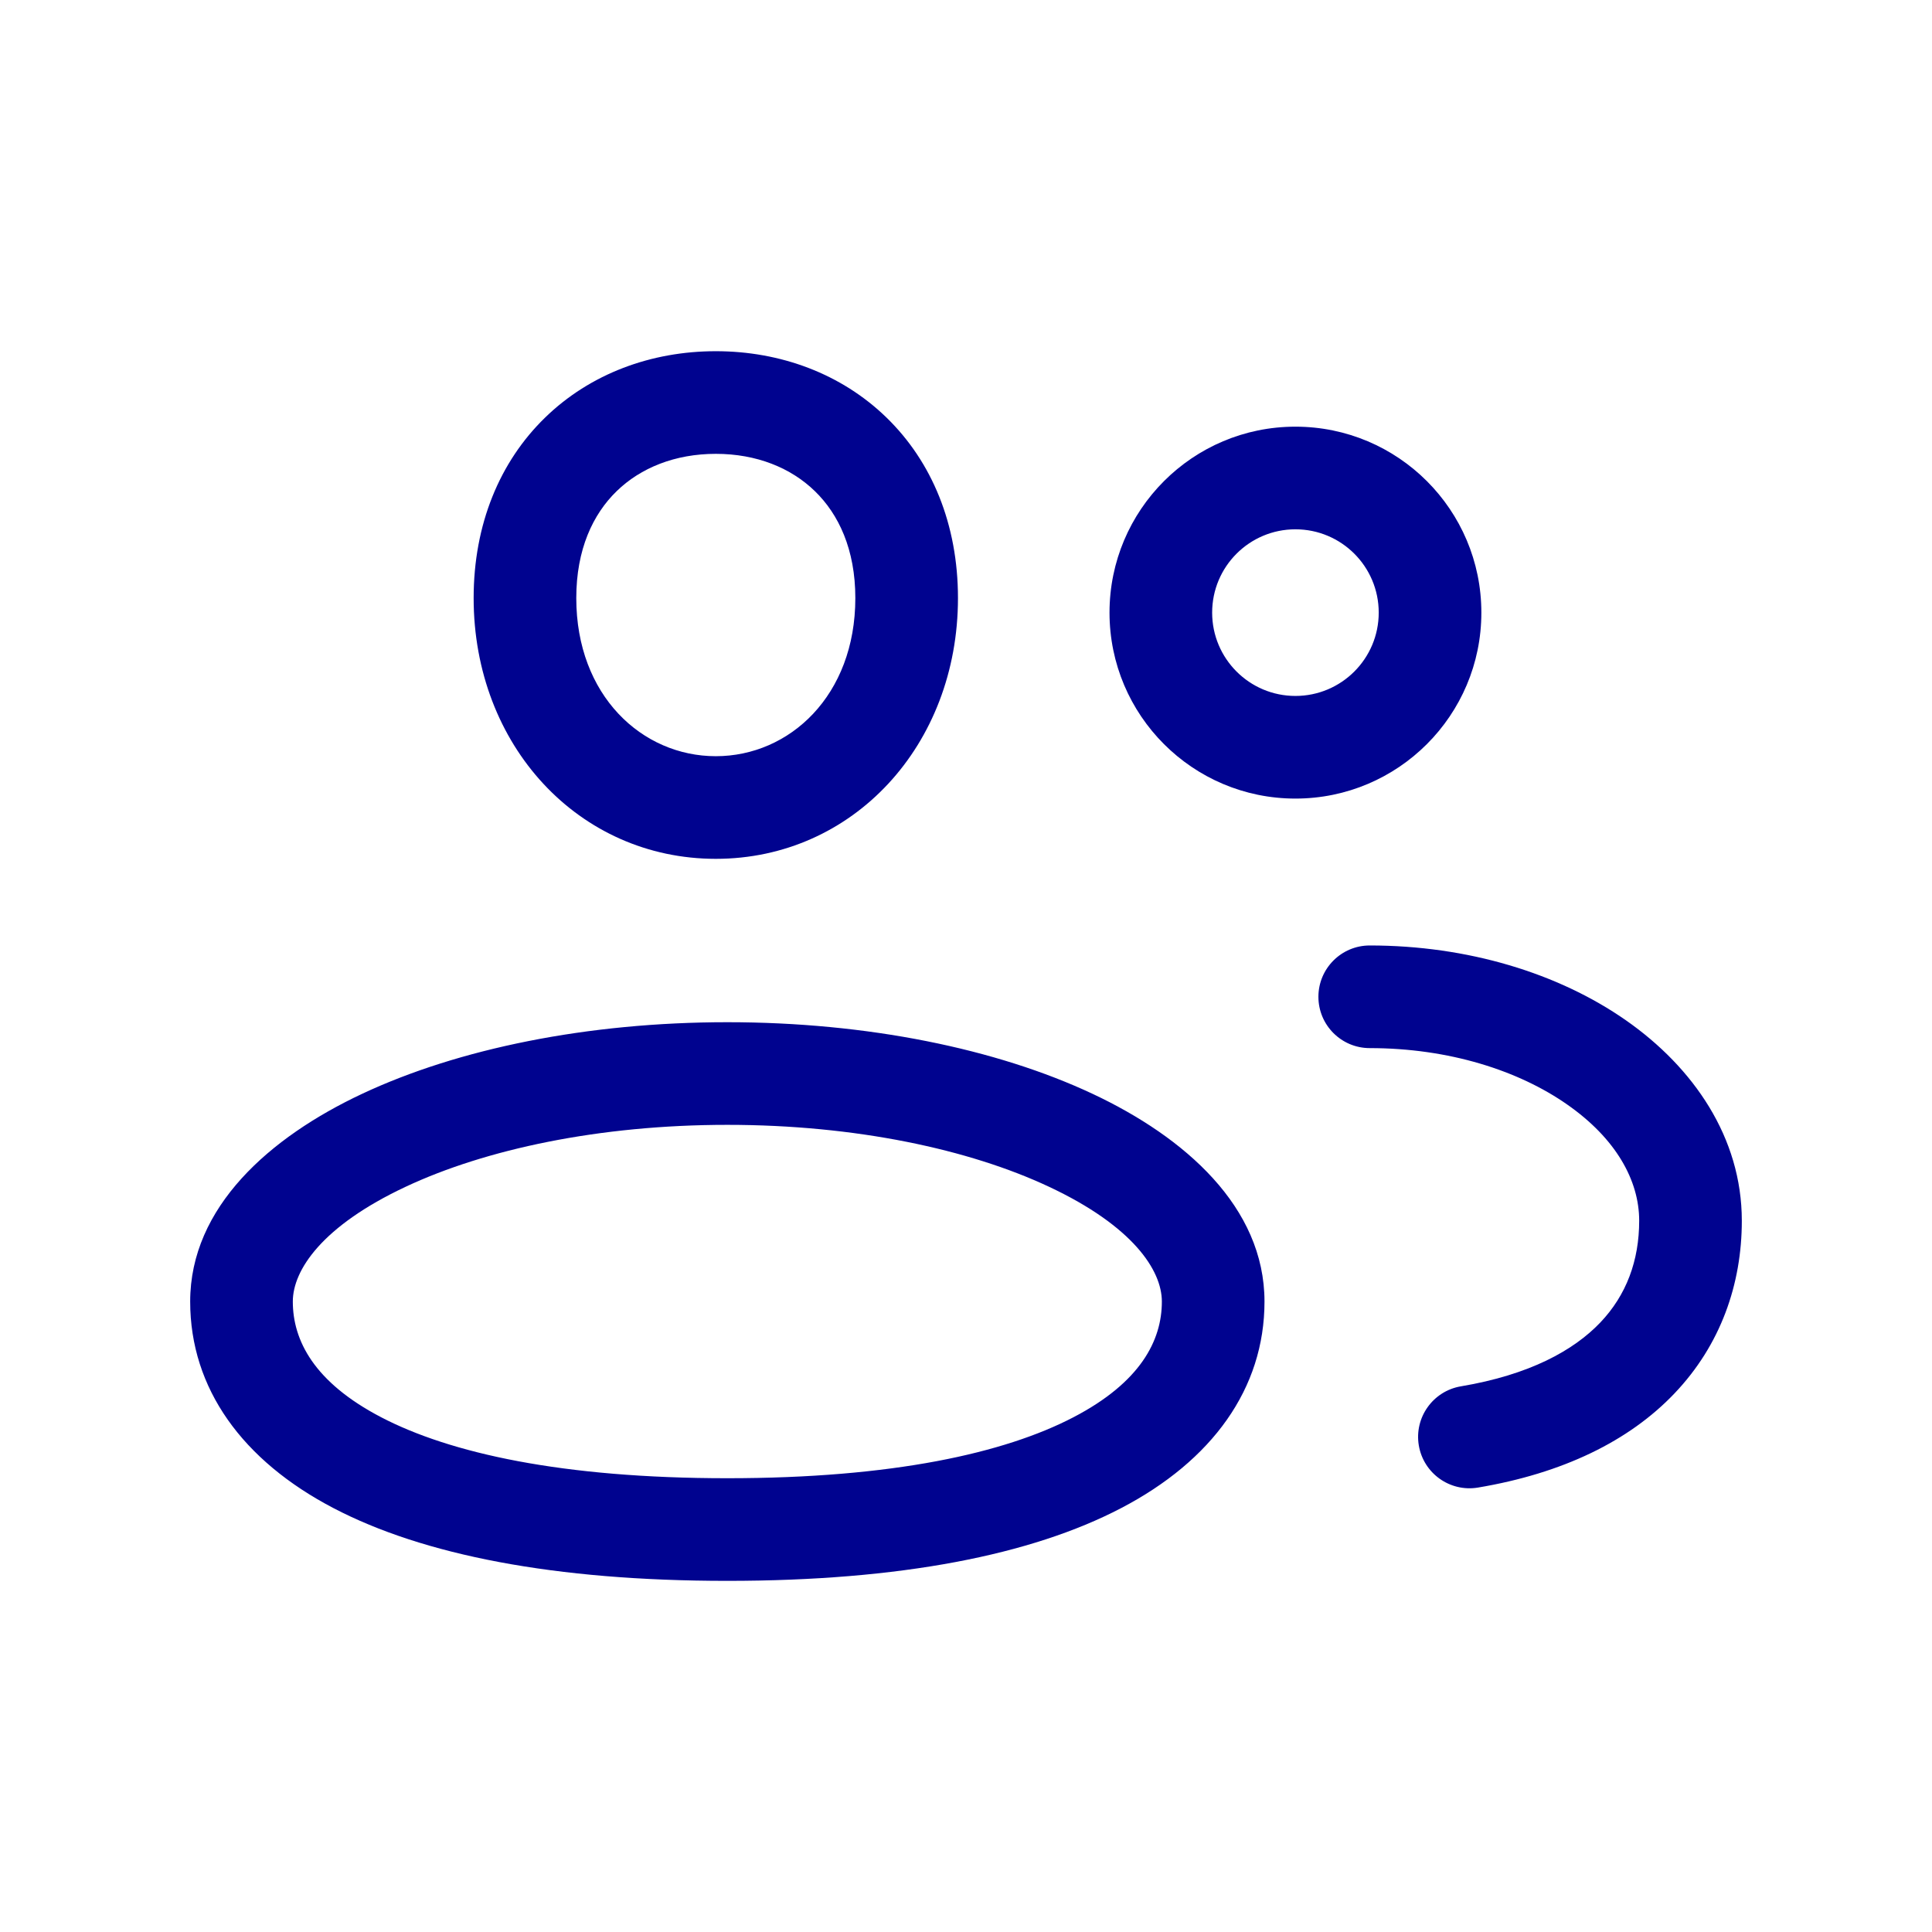 <svg width="32" height="32" viewBox="0 0 32 32" fill="none" xmlns="http://www.w3.org/2000/svg">
<path d="M24.197 22.962C23.735 23.04 23.422 23.478 23.5 23.941C23.578 24.404 24.016 24.716 24.479 24.639L24.197 22.962ZM22.687 15.66C22.218 15.66 21.837 16.041 21.837 16.51C21.837 16.98 22.218 17.36 22.687 17.36V15.66ZM21.456 13.227C23.157 13.227 24.536 11.848 24.536 10.147H22.836C22.836 10.909 22.218 11.527 21.456 11.527V13.227ZM18.377 10.147C18.377 11.848 19.756 13.227 21.456 13.227V11.527C20.695 11.527 20.077 10.909 20.077 10.147H18.377ZM21.456 7.067C19.756 7.067 18.377 8.446 18.377 10.147H20.077C20.077 9.384 20.695 8.767 21.456 8.767V7.067ZM24.536 10.147C24.536 8.446 23.157 7.067 21.456 7.067V8.767C22.218 8.767 22.836 9.384 22.836 10.147H24.536ZM27.15 20.219C27.15 20.88 26.938 21.452 26.505 21.906C26.064 22.368 25.334 22.771 24.197 22.962L24.479 24.639C25.878 24.404 26.979 23.873 27.735 23.079C28.499 22.277 28.85 21.271 28.85 20.219H27.15ZM22.687 17.36C24.002 17.36 25.155 17.733 25.957 18.294C26.762 18.855 27.15 19.549 27.15 20.219H28.85C28.85 18.84 28.048 17.68 26.93 16.899C25.809 16.117 24.307 15.66 22.687 15.66V17.36ZM14.167 9.906C14.167 11.521 13.077 12.525 11.856 12.525V14.225C14.126 14.225 15.867 12.346 15.867 9.906H14.167ZM11.856 12.525C10.635 12.525 9.545 11.521 9.545 9.906H7.845C7.845 12.346 9.585 14.225 11.856 14.225V12.525ZM9.545 9.906C9.545 9.099 9.821 8.517 10.213 8.136C10.61 7.749 11.181 7.517 11.856 7.517V5.817C10.785 5.817 9.775 6.19 9.028 6.917C8.276 7.648 7.845 8.686 7.845 9.906H9.545ZM11.856 7.517C12.531 7.517 13.101 7.749 13.498 8.136C13.89 8.517 14.167 9.099 14.167 9.906H15.867C15.867 8.686 15.436 7.648 14.684 6.917C13.937 6.19 12.926 5.817 11.856 5.817V7.517ZM19.244 21.558C19.244 22.201 18.892 22.895 17.78 23.474C16.641 24.068 14.785 24.484 12.047 24.484V26.184C14.917 26.184 17.084 25.754 18.566 24.981C20.077 24.194 20.944 22.999 20.944 21.558H19.244ZM12.047 24.484C9.309 24.484 7.452 24.068 6.313 23.474C5.202 22.895 4.85 22.201 4.85 21.558H3.15C3.15 22.999 4.017 24.194 5.527 24.981C7.009 25.754 9.177 26.184 12.047 26.184V24.484ZM4.85 21.558C4.85 21.039 5.331 20.308 6.718 19.657C8.038 19.037 9.921 18.631 12.047 18.631V16.931C9.729 16.931 7.588 17.37 5.996 18.118C4.471 18.834 3.15 19.991 3.15 21.558H4.85ZM12.047 18.631C14.173 18.631 16.056 19.037 17.376 19.657C18.763 20.308 19.244 21.039 19.244 21.558H20.944C20.944 19.991 19.623 18.834 18.098 18.118C16.505 17.37 14.365 16.931 12.047 16.931V18.631Z" fill="#00038F"/>
</svg>
